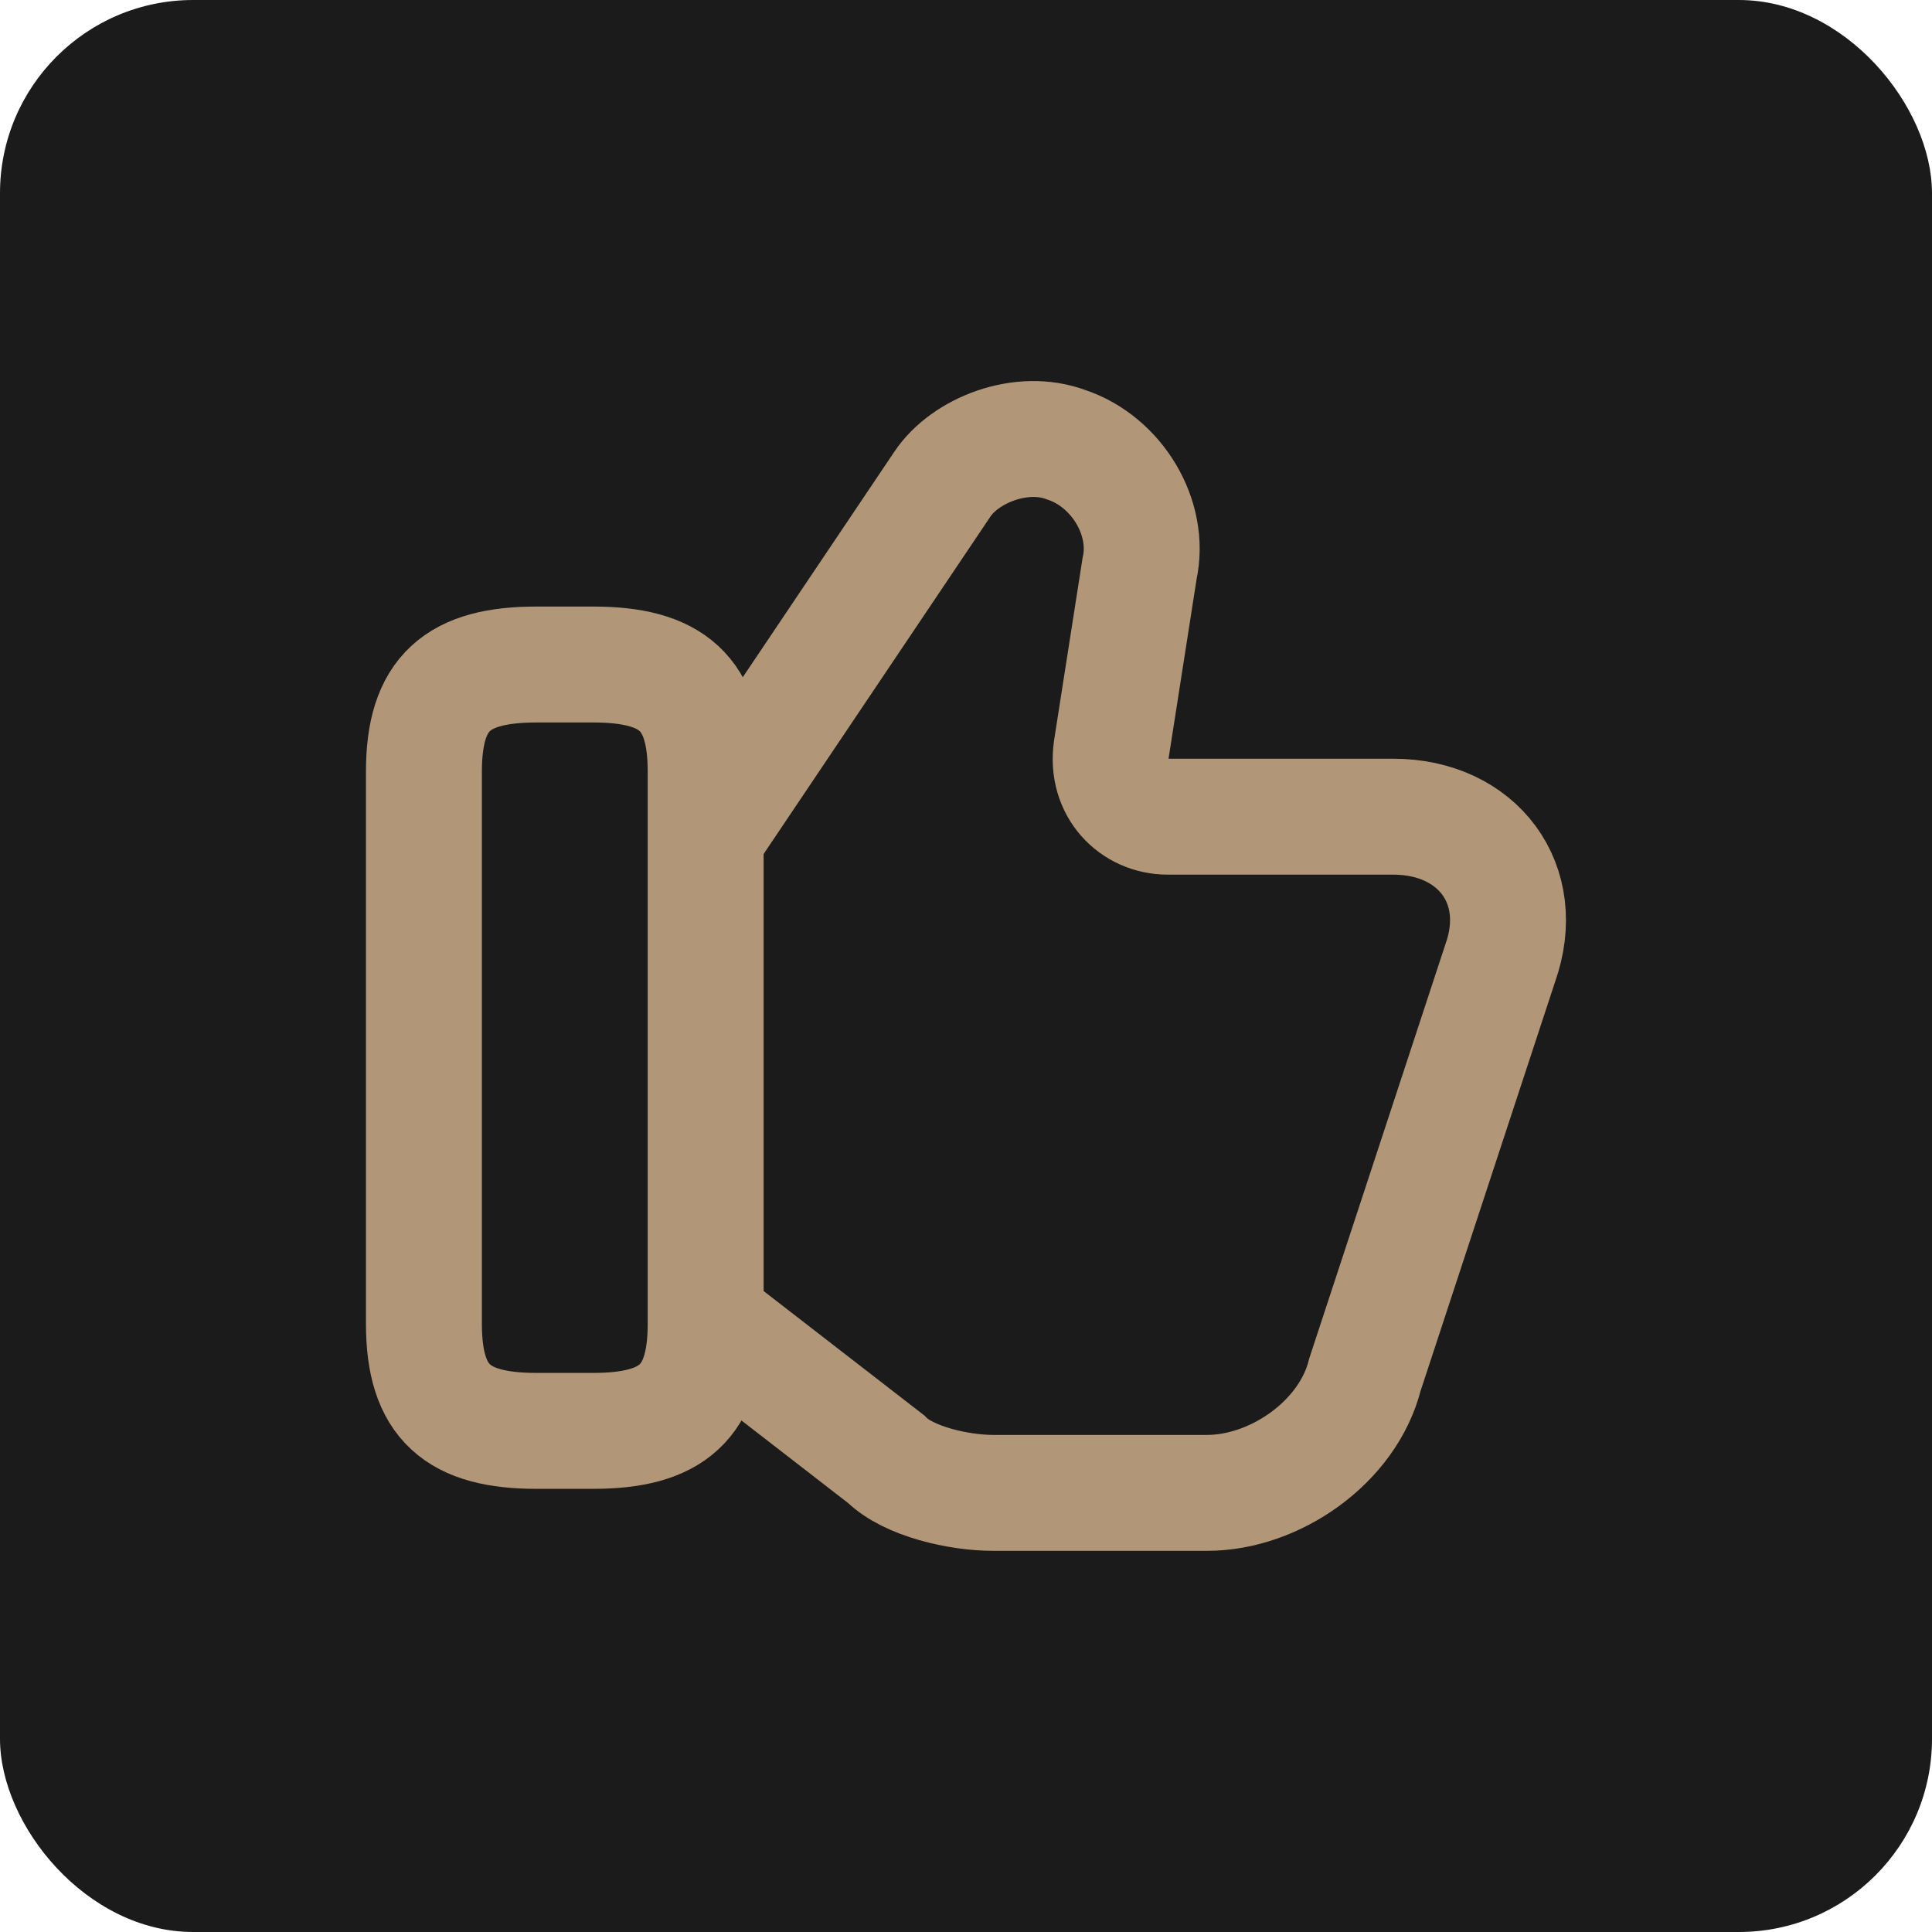 <?xml version="1.0" encoding="UTF-8"?> <svg xmlns="http://www.w3.org/2000/svg" width="100" height="100" viewBox="0 0 100 100" fill="none"><rect width="100" height="100" rx="10" fill="#1B1B1B"></rect><path d="M36.816 68.521L45.858 75.521C47.025 76.688 49.65 77.271 51.4 77.271H62.483C65.983 77.271 69.775 74.646 70.65 71.146L77.65 49.855C79.108 45.771 76.483 42.271 72.108 42.271H60.441C58.691 42.271 57.233 40.813 57.525 38.771L58.983 29.438C59.566 26.813 57.816 23.896 55.191 23.021C52.858 22.146 49.941 23.313 48.775 25.063L36.816 42.855" stroke="#B19777" stroke-width="6" stroke-miterlimit="10"></path><path d="M21.942 68.52V39.937C21.942 35.854 23.692 34.395 27.775 34.395H30.692C34.775 34.395 36.525 35.854 36.525 39.937V68.52C36.525 72.604 34.775 74.062 30.692 74.062H27.775C23.692 74.062 21.942 72.604 21.942 68.52Z" stroke="#B19777" stroke-width="6" stroke-linecap="round" stroke-linejoin="round"></path></svg> 